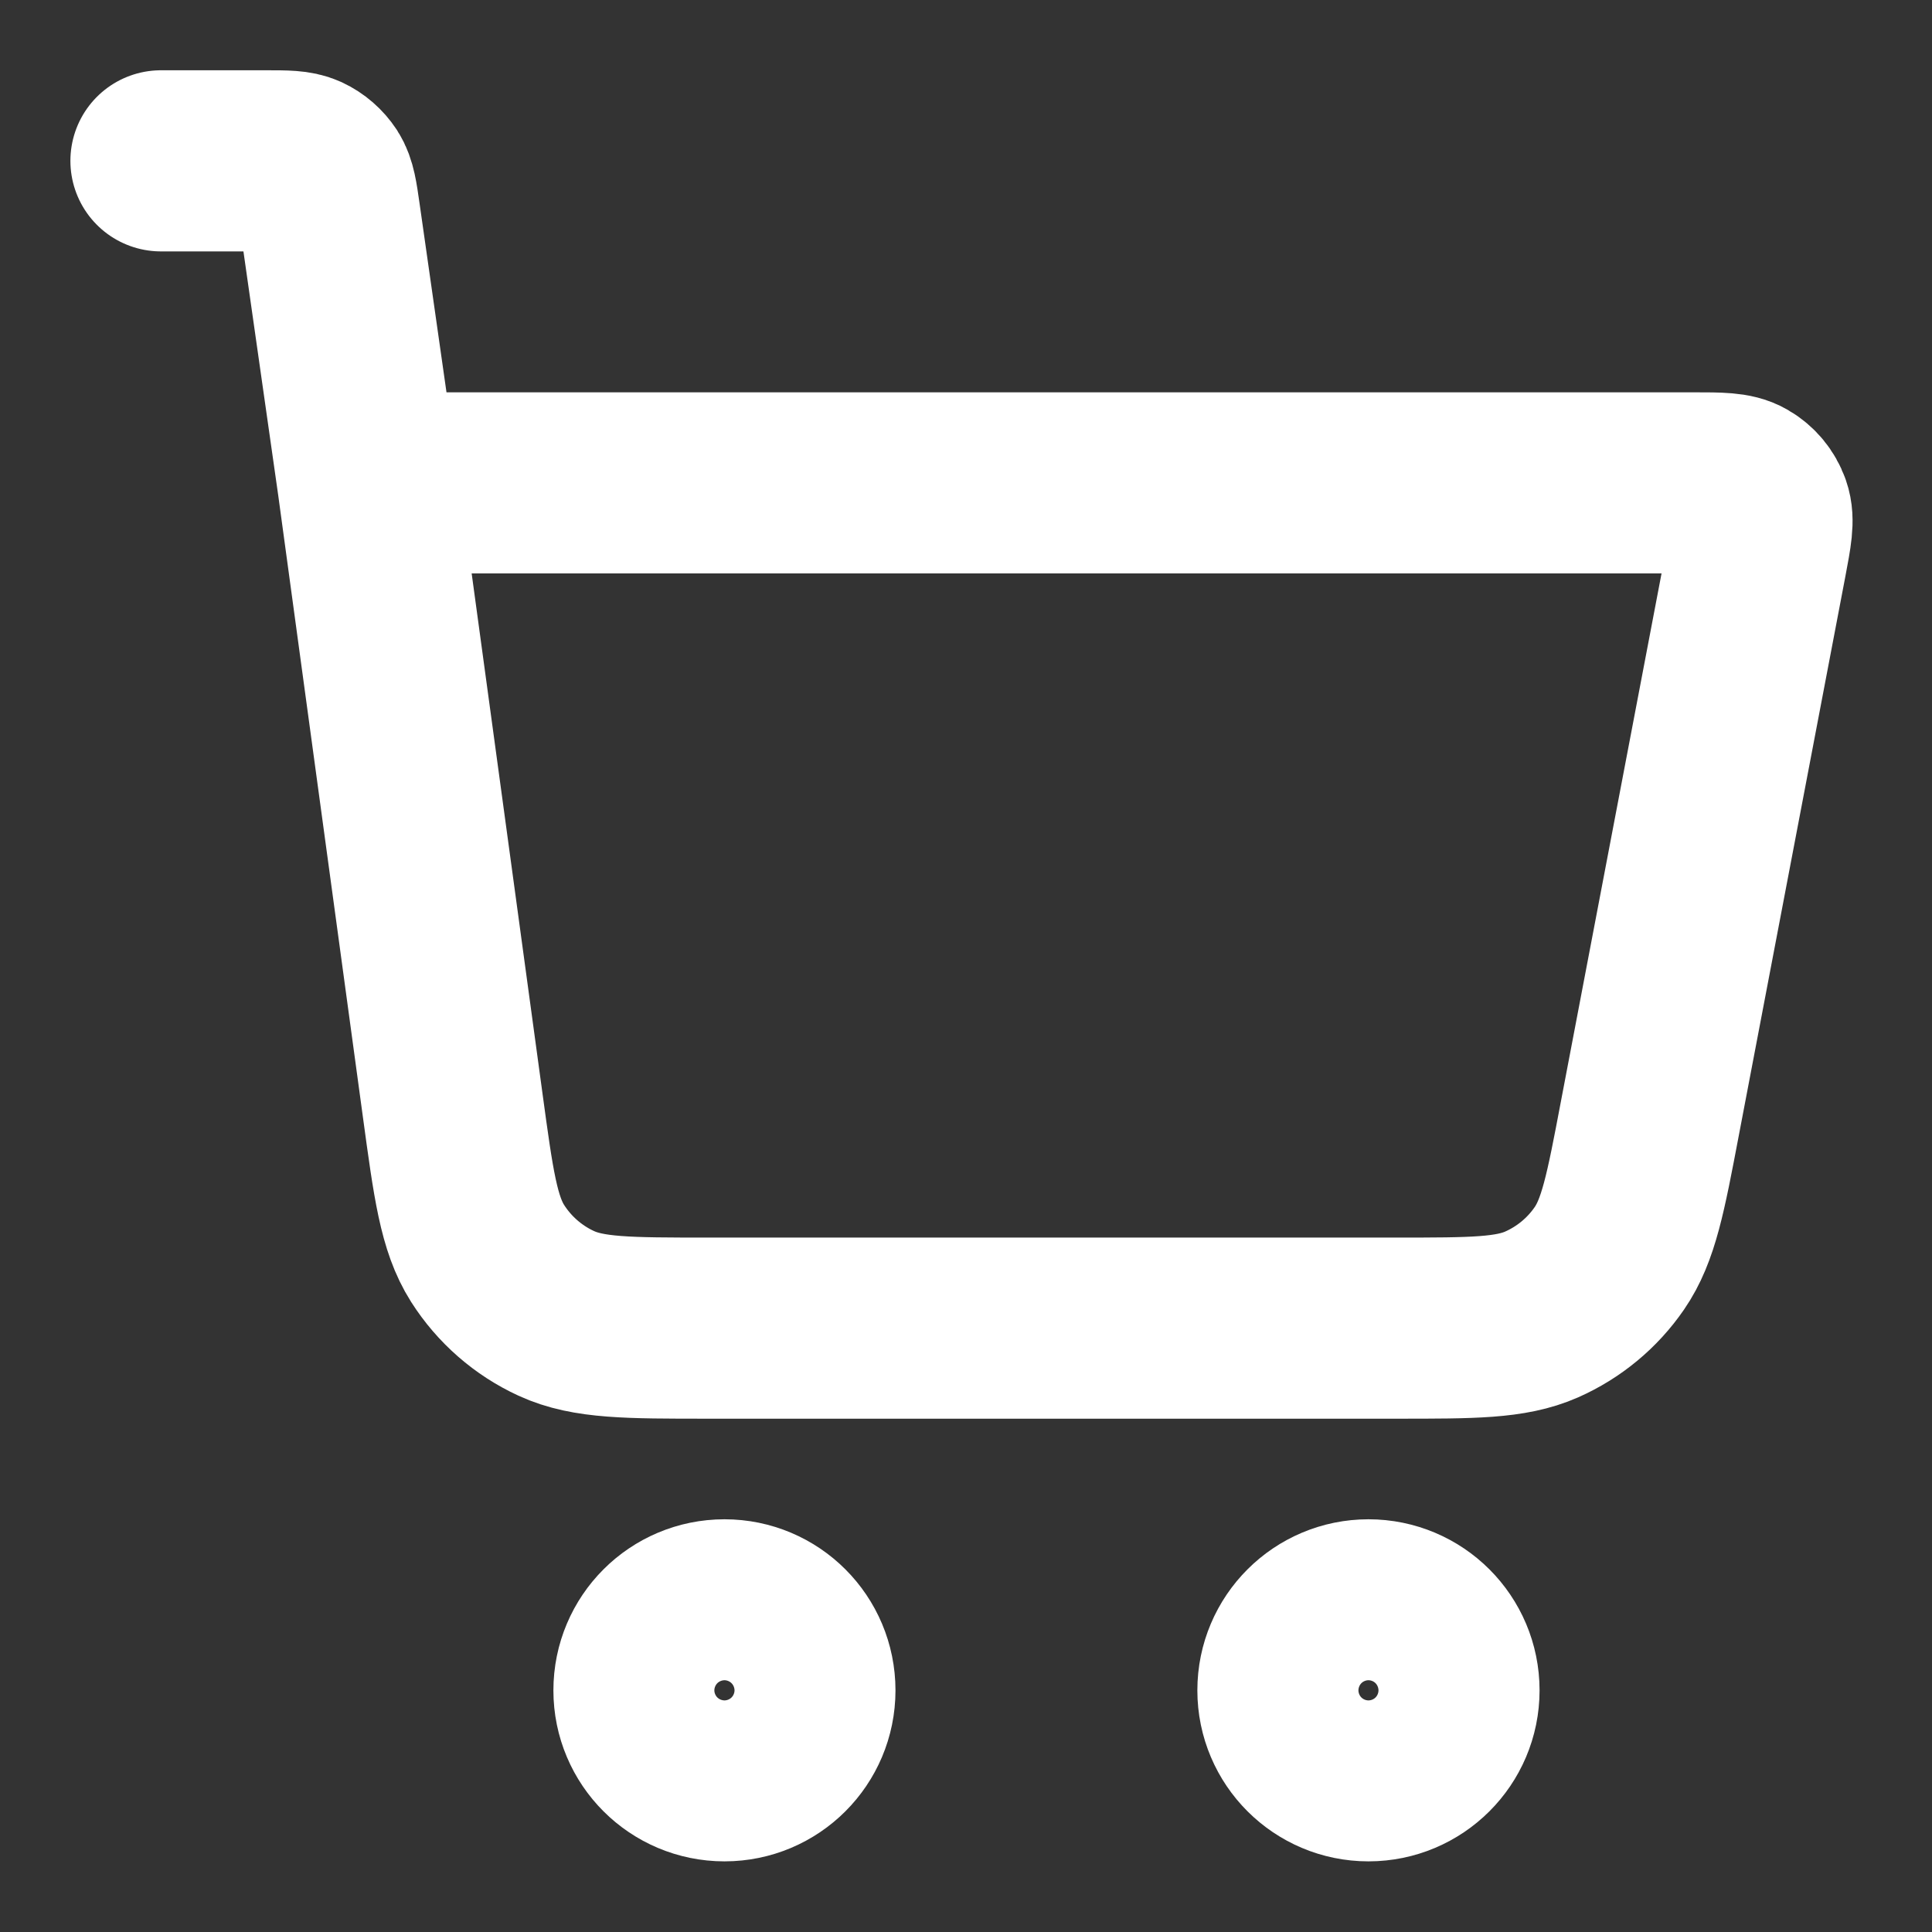 <?xml version="1.0" encoding="UTF-8"?> <svg xmlns="http://www.w3.org/2000/svg" width="16" height="16" viewBox="0 0 16 16" fill="none"><rect x="0" y="0" width="16" height="16" fill="#333333" stroke="none"/><g clip-path="url(#clip0_381_859)"><path d="M1.333 1.332H2.204C2.368 1.332 2.45 1.332 2.516 1.362C2.574 1.389 2.623 1.432 2.658 1.485C2.697 1.546 2.709 1.628 2.732 1.79L3.047 3.999M3.047 3.999L3.749 9.153C3.838 9.807 3.882 10.134 4.038 10.38C4.176 10.597 4.374 10.77 4.607 10.877C4.872 10.999 5.202 10.999 5.862 10.999H11.568C12.196 10.999 12.51 10.999 12.767 10.886C12.993 10.786 13.188 10.625 13.328 10.421C13.487 10.19 13.546 9.882 13.663 9.265L14.546 4.632C14.587 4.415 14.608 4.306 14.578 4.221C14.552 4.147 14.5 4.084 14.431 4.044C14.354 3.999 14.243 3.999 14.022 3.999H3.047ZM6.666 13.999C6.666 14.367 6.368 14.665 6 14.665C5.631 14.665 5.333 14.367 5.333 13.999C5.333 13.63 5.631 13.332 6 13.332C6.368 13.332 6.666 13.63 6.666 13.999ZM12 13.999C12 14.367 11.701 14.665 11.333 14.665C10.965 14.665 10.666 14.367 10.666 13.999C10.666 13.63 10.965 13.332 11.333 13.332C11.701 13.332 12 13.63 12 13.999Z" stroke="white" stroke-width="1.5" stroke-linecap="round" stroke-linejoin="round"></path></g><defs><clipPath id="clip0_381_859"><rect width="16" height="16" fill="white"></rect></clipPath></defs></svg> 